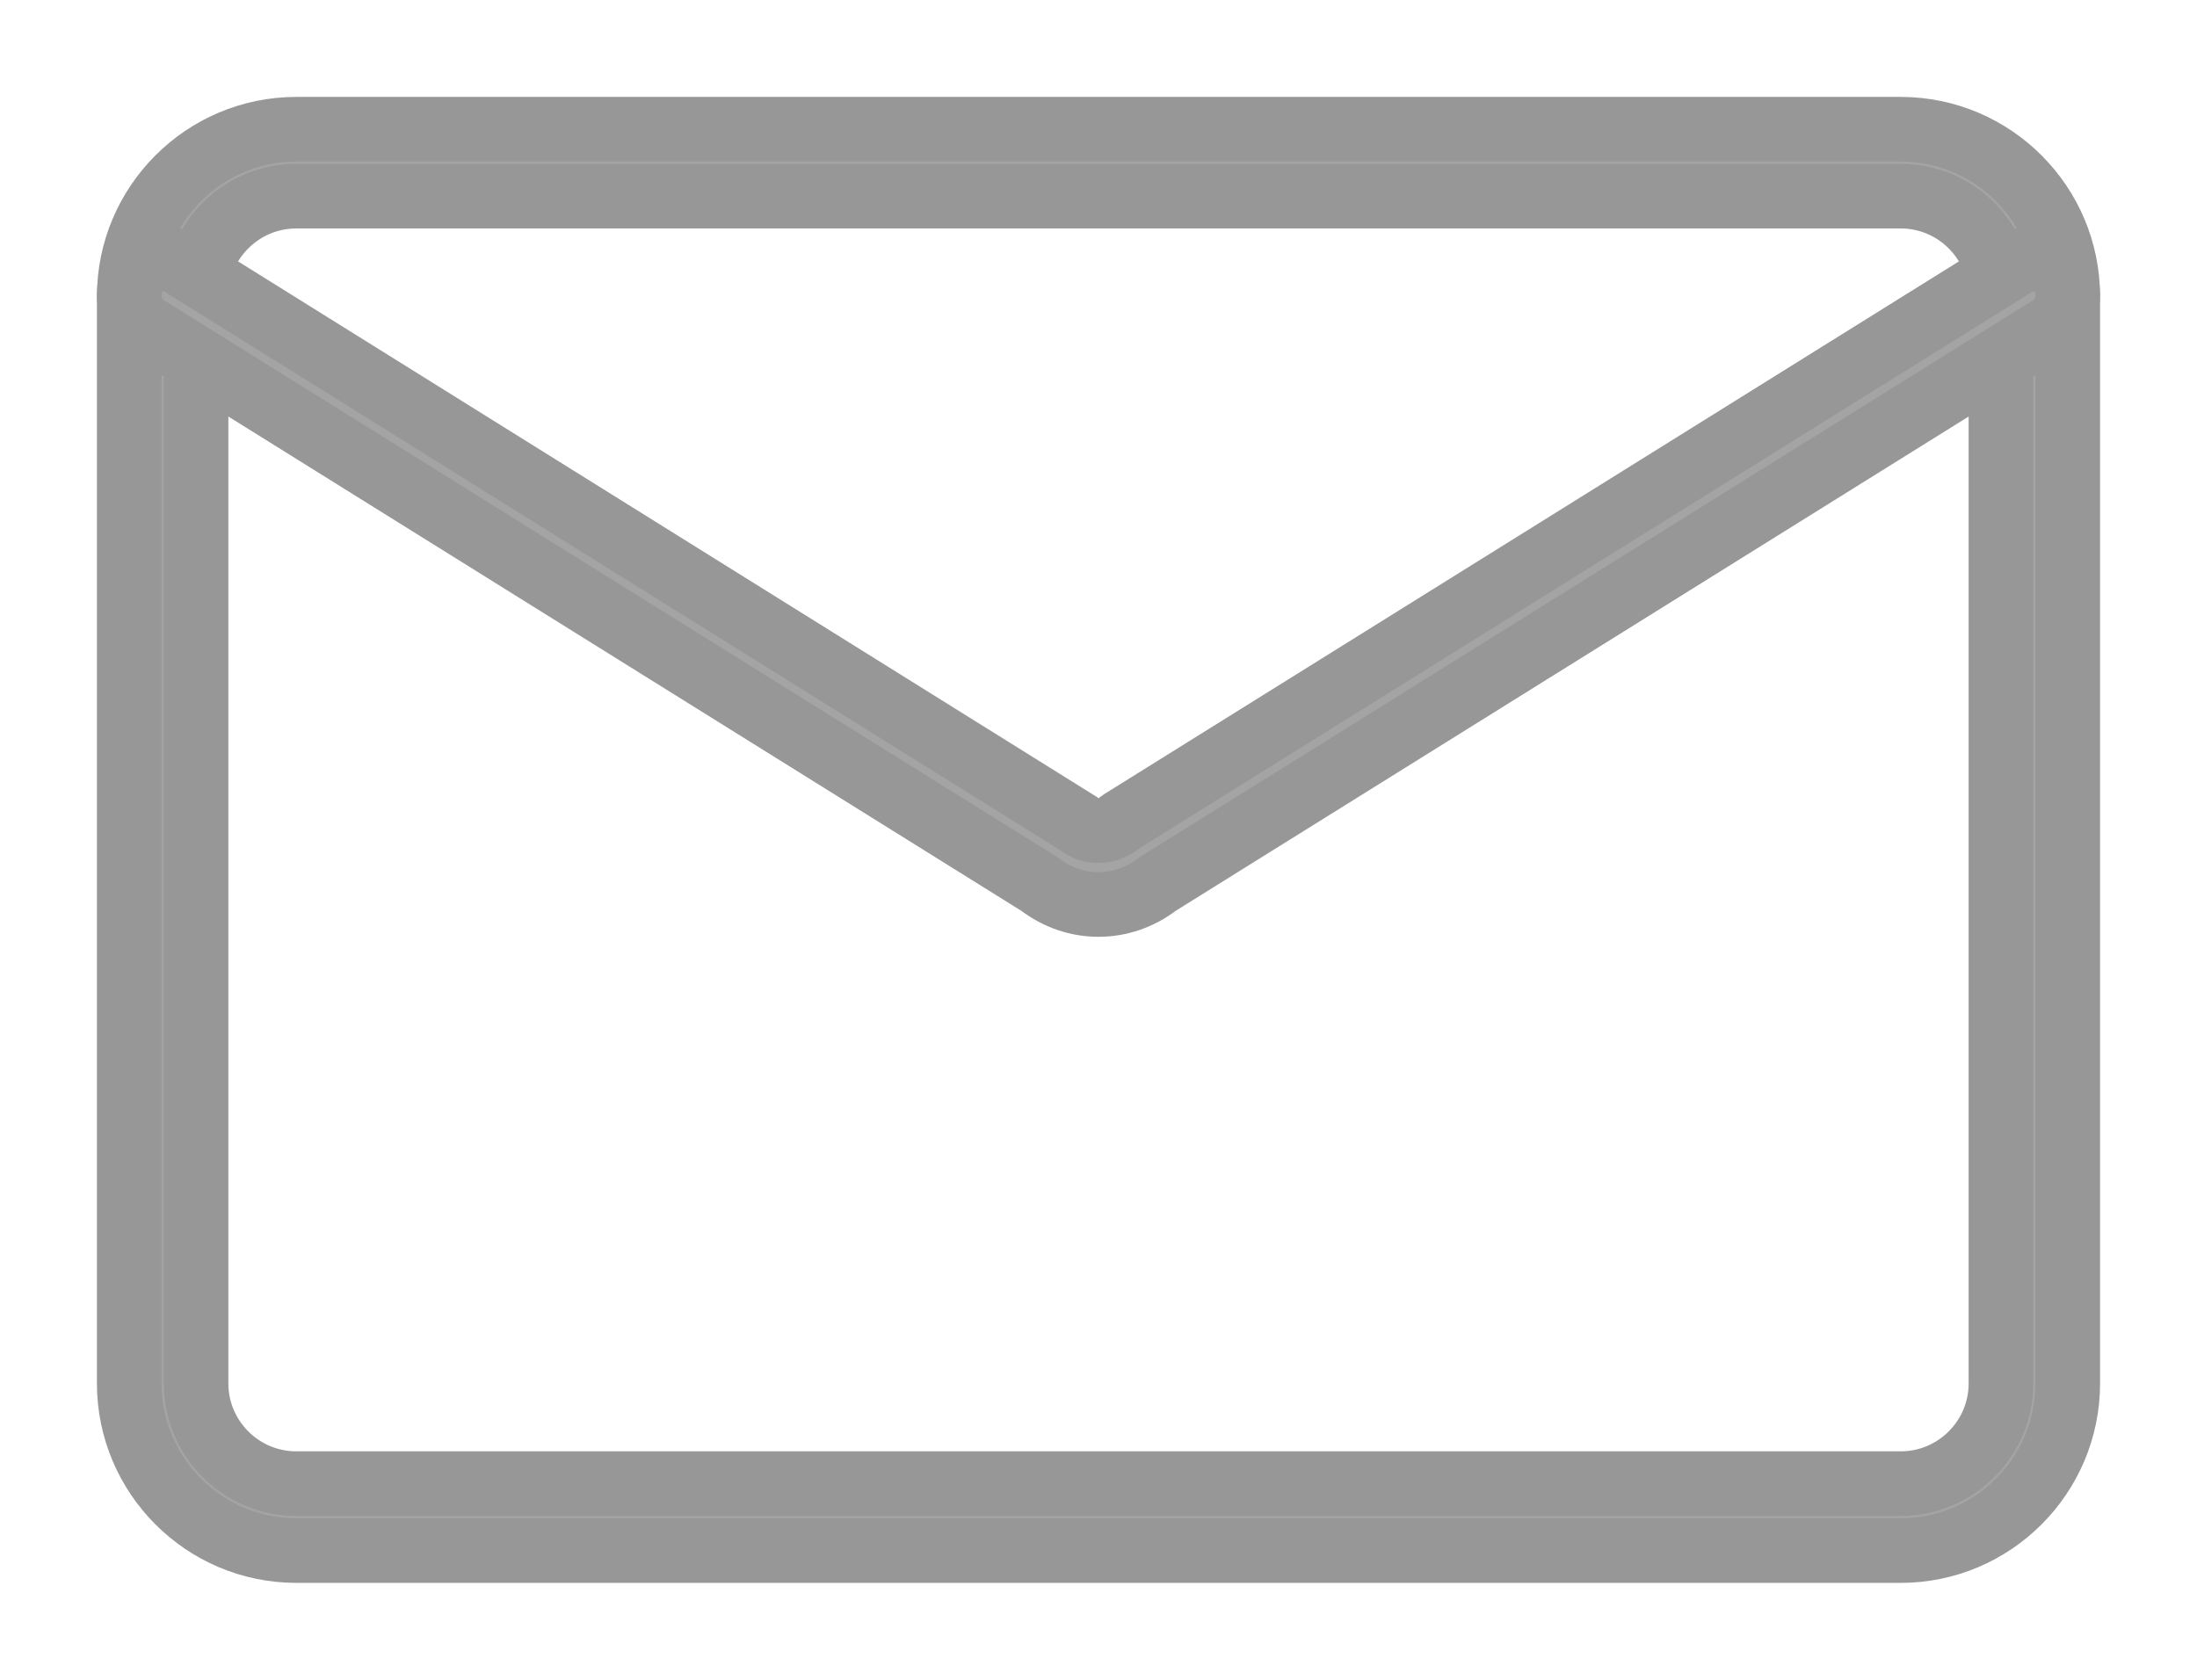 <?xml version="1.0" encoding="UTF-8" standalone="no"?>
<svg width="17px" height="13px" viewBox="0 0 17 13" version="1.1" xmlns="http://www.w3.org/2000/svg" xmlns:xlink="http://www.w3.org/1999/xlink">
    <!-- Generator: Sketch 50.2 (55047) - http://www.bohemiancoding.com/sketch -->
    <title>Page 1</title>
    <desc>Created with Sketch.</desc>
    <defs></defs>
    <g id="Homepages" stroke="none" stroke-width="1" fill="none" fill-rule="evenodd">
        <g id="Navigation-1" transform="translate(-24, -579)" fill="#A4A4A4" stroke="#979797" stroke-width="0.5">
            <g id="Page-1" transform="translate(25, 580)">
                <path d="M1.293,0.518 C0.865,0.518 0.517,0.866 0.517,1.294 L0.517,9.706 C0.517,10.134 0.865,10.482 1.293,10.482 L13.707,10.482 C14.135,10.482 14.483,10.134 14.483,9.706 L14.483,1.294 C14.483,0.866 14.135,0.518 13.707,0.518 L1.293,0.518 Z M13.707,11 L1.293,11 C0.58,11 0,10.419 0,9.706 L0,1.294 C0,0.581 0.58,0 1.293,0 L13.707,0 C14.42,0 15,0.581 15,1.294 L15,9.706 C15,10.419 14.42,11 13.707,11 Z" id="Fill-1"></path>
                <path d="M7.5,6 C7.341,6 7.182,5.948 7.045,5.843 L0.132,1.533 C0.006,1.454 -0.037,1.28 0.035,1.143 C0.108,1.006 0.268,0.96 0.394,1.038 L7.344,5.373 C7.437,5.447 7.562,5.447 7.656,5.373 L7.681,5.355 L14.606,1.038 C14.732,0.96 14.893,1.006 14.965,1.143 C15.037,1.28 14.994,1.454 14.868,1.533 L7.955,5.843 C7.818,5.948 7.659,6 7.5,6" id="Fill-3"></path>
            </g>
        </g>
    </g>
</svg>